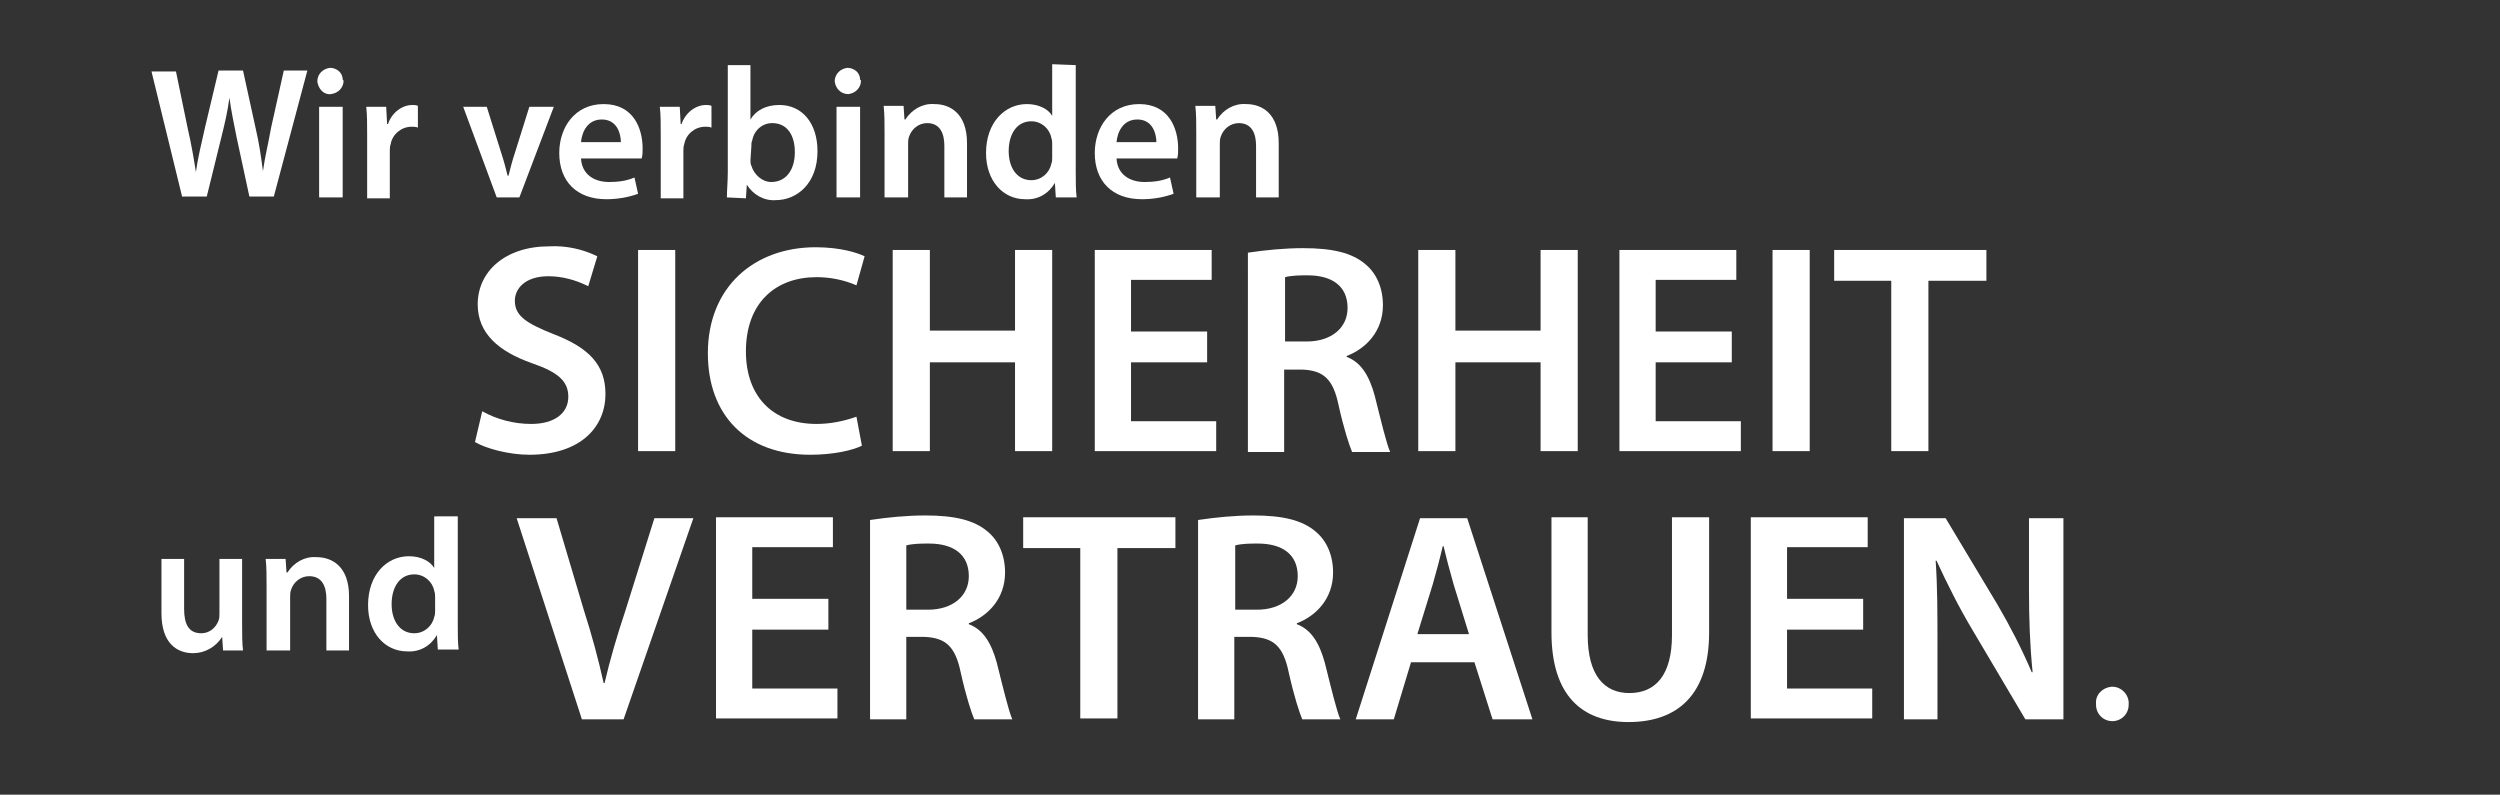 <?xml version="1.0" encoding="utf-8"?>
<!-- Generator: Adobe Illustrator 26.3.1, SVG Export Plug-In . SVG Version: 6.00 Build 0)  -->
<svg version="1.1" id="Ebene_1" xmlns="http://www.w3.org/2000/svg" xmlns:xlink="http://www.w3.org/1999/xlink" x="0px" y="0px"
	 viewBox="0 0 275.9 87.7" style="enable-background:new 0 0 275.9 87.7;" xml:space="preserve">
<rect x="0" y="0" width="275.9" height="87.7" fill="#333333" stroke="none"/>
<style type="text/css">
	.st0{fill:#FFFFFF;}
</style>
<g id="Gruppe_86_00000160885436835044014280000013880560977631056796_" transform="translate(-910.881 -118.314)">
	<path id="Pfad_153_00000128479894051728281210000000870842783426935963_" class="st0" d="M931,140.1l-3.4-13.9h2.7l1.3,6.3
		c0.4,1.7,0.7,3.5,0.9,4.8h0c0.2-1.5,0.6-3.1,1-4.9l1.5-6.3h2.7l1.4,6.4c0.4,1.7,0.6,3.2,0.8,4.7h0c0.2-1.5,0.6-3.1,0.9-4.8l1.4-6.3
		h2.6l-3.7,13.9h-2.7l-1.4-6.5c-0.3-1.5-0.6-2.9-0.8-4.4h0c-0.2,1.5-0.5,2.8-0.9,4.4l-1.6,6.5H931z"/>
	<path id="Pfad_154_00000092442667191032239480000000032147430734030759_" class="st0" d="M948.8,127.2c0,0.8-0.6,1.4-1.4,1.5
		s-1.4-0.6-1.5-1.4c0-0.8,0.6-1.4,1.4-1.5c0,0,0,0,0,0c0.7,0,1.4,0.5,1.4,1.3C948.8,127.2,948.8,127.2,948.8,127.2z M946.1,140.1
		v-10h2.6v10L946.1,140.1z"/>
	<path id="Pfad_155_00000021077259855278216960000005316841503250933679_" class="st0" d="M951.4,133.3c0-1.4,0-2.3-0.1-3.2h2.2
		l0.1,1.9h0.1c0.4-1.2,1.5-2.1,2.7-2.1c0.2,0,0.4,0,0.6,0.1v2.4c-0.2-0.1-0.5-0.1-0.7-0.1c-1.1,0-2.1,0.8-2.3,1.9
		c-0.1,0.3-0.1,0.5-0.1,0.8v5.2h-2.5L951.4,133.3z"/>
	<path id="Pfad_156_00000075135468682240913250000004060529379488110268_" class="st0" d="M964.6,130.1l1.6,5.1
		c0.3,0.9,0.5,1.7,0.7,2.5h0.1c0.2-0.8,0.4-1.6,0.7-2.5l1.6-5.1h2.7l-3.8,10h-2.5l-3.7-10H964.6z"/>
	<path id="Pfad_157_00000172436836912961858440000003769002115345177255_" class="st0" d="M975,135.8c0.1,1.8,1.5,2.6,3.1,2.6
		c0.9,0,1.9-0.1,2.8-0.5l0.4,1.8c-1.1,0.4-2.3,0.6-3.5,0.6c-3.3,0-5.2-2-5.2-5.1c0-2.8,1.7-5.4,4.9-5.4c3.3,0,4.3,2.7,4.3,4.9
		c0,0.4,0,0.7-0.1,1.1L975,135.8z M979.4,134c0-0.9-0.4-2.5-2.1-2.5c-1.6,0-2.2,1.4-2.3,2.5H979.4z"/>
	<path id="Pfad_158_00000082342361557008688120000013689557944781257900_" class="st0" d="M983.8,133.3c0-1.4,0-2.3-0.1-3.2h2.2
		l0.1,1.9h0.1c0.4-1.2,1.5-2.1,2.7-2.1c0.2,0,0.4,0,0.6,0.1v2.4c-0.2-0.1-0.5-0.1-0.7-0.1c-1.1,0-2.1,0.8-2.3,1.9
		c-0.1,0.3-0.1,0.5-0.1,0.8v5.2h-2.5L983.8,133.3z"/>
	<path id="Pfad_159_00000049203521611130916140000012301338141869013667_" class="st0" d="M991.1,140.1c0-0.7,0.1-1.8,0.1-2.8v-11.8
		h2.5v6h0c0.6-1,1.7-1.6,3.2-1.6c2.5,0,4.2,2,4.2,5.1c0,3.6-2.3,5.4-4.6,5.4c-1.3,0.1-2.5-0.6-3.2-1.7h0l-0.1,1.5L991.1,140.1z
		 M993.7,136c0,0.2,0,0.4,0.1,0.6c0.3,1,1.2,1.8,2.2,1.8c1.6,0,2.6-1.3,2.6-3.3c0-1.8-0.8-3.2-2.5-3.2c-1.1,0-2,0.8-2.2,1.9
		c-0.1,0.2-0.1,0.4-0.1,0.7L993.7,136z"/>
	<path id="Pfad_160_00000008860353945740674380000012193749980811685021_" class="st0" d="M1005.9,127.2c0,0.8-0.6,1.4-1.4,1.5
		c-0.8,0-1.4-0.6-1.5-1.4c0-0.8,0.6-1.4,1.4-1.5c0,0,0,0,0,0c0.7,0,1.4,0.5,1.4,1.3C1005.9,127.2,1005.9,127.2,1005.9,127.2z
		 M1003.2,140.1v-10h2.6v10L1003.2,140.1z"/>
	<path id="Pfad_161_00000088818942843276046230000003483538987927808653_" class="st0" d="M1008.5,133c0-1.2,0-2.1-0.1-3h2.2
		l0.1,1.5h0.1c0.7-1.1,1.9-1.8,3.2-1.7c1.8,0,3.6,1.1,3.6,4.3v6h-2.5v-5.7c0-1.4-0.5-2.5-1.9-2.5c-0.9,0-1.7,0.6-2,1.5
		c-0.1,0.3-0.1,0.5-0.1,0.8v5.9h-2.6L1008.5,133z"/>
	<path id="Pfad_162_00000119075703881213570540000010617861421176349881_" class="st0" d="M1029.6,125.5v11.8c0,1,0,2.1,0.1,2.8
		h-2.3l-0.1-1.6h0c-0.7,1.2-1.9,1.9-3.3,1.8c-2.4,0-4.3-2-4.3-5.1c0-3.4,2.1-5.4,4.5-5.4c1.4,0,2.4,0.6,2.8,1.3h0v-5.7L1029.6,125.5
		z M1027,134.2c0-0.2,0-0.4-0.1-0.7c-0.2-1-1.1-1.8-2.2-1.8c-1.6,0-2.5,1.4-2.5,3.3c0,1.8,0.9,3.2,2.5,3.2c1.1,0,2-0.8,2.2-1.8
		c0.1-0.2,0.1-0.5,0.1-0.7L1027,134.2z"/>
	<path id="Pfad_163_00000137828731045749755780000003507984839508230052_" class="st0" d="M1034.1,135.8c0.1,1.8,1.5,2.6,3.1,2.6
		c0.9,0,1.9-0.1,2.8-0.5l0.4,1.8c-1.1,0.4-2.3,0.6-3.5,0.6c-3.3,0-5.2-2-5.2-5.1c0-2.8,1.7-5.4,4.9-5.4c3.3,0,4.3,2.7,4.3,4.9
		c0,0.4,0,0.7-0.1,1.1L1034.1,135.8z M1038.5,134c0-0.9-0.4-2.5-2.1-2.5c-1.6,0-2.2,1.4-2.3,2.5H1038.5z"/>
	<path id="Pfad_164_00000006687515626075828490000005956471476753016764_" class="st0" d="M1042.9,133c0-1.2,0-2.1-0.1-3h2.2
		l0.1,1.5h0.1c0.7-1.1,1.9-1.8,3.2-1.7c1.8,0,3.6,1.1,3.6,4.3v6h-2.5v-5.7c0-1.4-0.5-2.5-1.9-2.5c-0.9,0-1.7,0.6-2,1.5
		c-0.1,0.3-0.1,0.5-0.1,0.8v5.9h-2.6L1042.9,133z"/>
	<path id="Pfad_165_00000040535982878372999540000005863760207470985643_" class="st0" d="M964.1,163.7c1.6,0.9,3.5,1.4,5.4,1.4
		c2.6,0,4.1-1.2,4.1-3c0-1.7-1.1-2.7-4-3.7c-3.7-1.3-6-3.3-6-6.5c0-3.6,3-6.4,7.9-6.4c1.8-0.1,3.7,0.3,5.3,1.1l-1,3.3
		c-1.4-0.7-2.9-1.1-4.4-1.1c-2.6,0-3.7,1.4-3.7,2.7c0,1.7,1.3,2.5,4.3,3.7c3.9,1.5,5.7,3.4,5.7,6.6c0,3.6-2.7,6.7-8.4,6.7
		c-2.3,0-4.8-0.7-6-1.4L964.1,163.7z"/>
	<path id="Pfad_166_00000091714805075815716510000014744926827147213705_" class="st0" d="M985.4,145.9v22.2h-4.1v-22.2H985.4z"/>
	<path id="Pfad_167_00000179612602886386024330000013900339343413829041_" class="st0" d="M1006,167.5c-1,0.5-3.1,1-5.7,1
		c-7.1,0-11.3-4.4-11.3-11.2c0-7.3,5.1-11.7,11.9-11.7c2.7,0,4.6,0.6,5.4,1l-0.9,3.2c-1.4-0.6-2.9-0.9-4.4-0.9
		c-4.5,0-7.8,2.8-7.8,8.2c0,4.9,2.9,8,7.8,8c1.5,0,3-0.3,4.4-0.8L1006,167.5z"/>
	<path id="Pfad_168_00000058578729730100082290000009009237037994856332_" class="st0" d="M1013.5,145.9v8.9h9.4v-8.9h4.1v22.2h-4.1
		v-9.8h-9.4v9.8h-4.1v-22.2H1013.5z"/>
	<path id="Pfad_169_00000090266236990491018620000009319159799836936868_" class="st0" d="M1044.1,158.3h-8.4v6.5h9.4v3.3h-13.4
		v-22.2h12.9v3.3h-8.9v5.7h8.4L1044.1,158.3z"/>
	<path id="Pfad_170_00000029011570614559298750000010709175821374585762_" class="st0" d="M1048.6,146.2c2-0.3,4.1-0.5,6.1-0.5
		c3.2,0,5.4,0.5,6.9,1.8c1.2,1,1.9,2.6,1.9,4.5c0,2.9-1.9,4.8-4,5.6v0.1c1.6,0.6,2.5,2.1,3.1,4.3c0.7,2.8,1.3,5.3,1.7,6.2h-4.2
		c-0.3-0.7-0.9-2.5-1.5-5.2c-0.6-2.9-1.7-3.8-4-3.9h-2v9.1h-4L1048.6,146.2z M1052.7,156h2.4c2.7,0,4.5-1.5,4.5-3.7
		c0-2.4-1.7-3.6-4.4-3.6c-0.8,0-1.7,0-2.5,0.2V156z"/>
	<path id="Pfad_171_00000062872423259138863950000016998893737574350004_" class="st0" d="M1071.5,145.9v8.9h9.4v-8.9h4.1v22.2h-4.1
		v-9.8h-9.4v9.8h-4.1v-22.2H1071.5z"/>
	<path id="Pfad_172_00000080181630591490108560000016838955093775199167_" class="st0" d="M1102,158.3h-8.4v6.5h9.4v3.3h-13.4v-22.2
		h12.9v3.3h-8.9v5.7h8.4L1102,158.3z"/>
	<path id="Pfad_173_00000178180836303683984150000016680371287188272523_" class="st0" d="M1110.6,145.9v22.2h-4.1v-22.2H1110.6z"/>
	<path id="Pfad_174_00000005968086783659267560000011585696585283948215_" class="st0" d="M1119.6,149.3h-6.3v-3.4h16.8v3.4h-6.4
		v18.8h-4.1L1119.6,149.3z"/>
	<path id="Pfad_175_00000166672098900827131290000014166019795176520835_" class="st0" d="M937.6,187.1c0,1.2,0,2.2,0.1,3h-2.2
		l-0.1-1.5h0c-0.7,1.1-1.9,1.8-3.2,1.8c-1.8,0-3.5-1.1-3.5-4.4V180h2.5v5.5c0,1.7,0.5,2.7,1.9,2.7c0.9,0,1.6-0.6,1.9-1.4
		c0.1-0.3,0.1-0.5,0.1-0.8V180h2.5L937.6,187.1z"/>
	<path id="Pfad_176_00000044160025383195834180000011930943218892996508_" class="st0" d="M940.3,183c0-1.2,0-2.1-0.1-3h2.2l0.1,1.5
		h0.1c0.7-1.1,1.9-1.8,3.2-1.7c1.8,0,3.6,1.1,3.6,4.3v6h-2.5v-5.7c0-1.4-0.5-2.5-1.9-2.5c-0.9,0-1.7,0.6-2,1.5
		c-0.1,0.3-0.1,0.5-0.1,0.8v5.9h-2.6V183z"/>
	<path id="Pfad_177_00000089560769629125306330000016811397663390496170_" class="st0" d="M961.4,175.4v11.8c0,1,0,2.1,0.1,2.8h-2.3
		l-0.1-1.6h0c-0.7,1.2-1.9,1.9-3.3,1.8c-2.4,0-4.3-2-4.3-5.1c0-3.4,2.1-5.4,4.5-5.4c1.4,0,2.4,0.6,2.8,1.3h0v-5.7H961.4z
		 M958.9,184.2c0-0.2,0-0.4-0.1-0.7c-0.2-1-1.1-1.8-2.2-1.8c-1.6,0-2.5,1.4-2.5,3.3c0,1.8,0.9,3.2,2.5,3.2c1.1,0,2-0.8,2.2-1.8
		c0.1-0.2,0.1-0.5,0.1-0.7L958.9,184.2z"/>
	<path id="Pfad_178_00000039812610698173886710000010535543348394096008_" class="st0" d="M975.1,197.7l-7.2-22.2h4.4l3,10.1
		c0.9,2.8,1.6,5.4,2.2,8.1h0.1c0.6-2.6,1.4-5.3,2.3-8l3.2-10.2h4.3l-7.7,22.2L975.1,197.7z"/>
	<path id="Pfad_179_00000109744732737785197160000006074965527573622685_" class="st0" d="M1002.3,187.8h-8.4v6.5h9.4v3.3h-13.4
		v-22.2h12.9v3.3h-8.9v5.7h8.4V187.8z"/>
	<path id="Pfad_180_00000016787518501162864930000016529034019350351761_" class="st0" d="M1006.9,175.7c2-0.3,4.1-0.5,6.1-0.5
		c3.2,0,5.4,0.5,6.9,1.8c1.2,1,1.9,2.6,1.9,4.5c0,2.9-1.9,4.8-4,5.6v0.1c1.6,0.6,2.5,2.1,3.1,4.3c0.7,2.8,1.3,5.3,1.7,6.2h-4.2
		c-0.3-0.7-0.9-2.5-1.5-5.2c-0.6-2.9-1.7-3.8-4-3.9h-2v9.1h-4L1006.9,175.7z M1010.9,185.6h2.4c2.7,0,4.5-1.5,4.5-3.7
		c0-2.4-1.7-3.6-4.4-3.6c-0.8,0-1.7,0-2.5,0.2V185.6z"/>
	<path id="Pfad_181_00000026132247325251901650000006830180873214455431_" class="st0" d="M1030.1,178.8h-6.3v-3.4h16.8v3.4h-6.4
		v18.8h-4.1V178.8z"/>
	<path id="Pfad_182_00000062883282165487126680000013061563664118302106_" class="st0" d="M1043.1,175.7c2-0.3,4.1-0.5,6.1-0.5
		c3.2,0,5.4,0.5,6.9,1.8c1.2,1,1.9,2.6,1.9,4.5c0,2.9-1.9,4.8-4,5.6v0.1c1.6,0.6,2.5,2.1,3.1,4.3c0.7,2.8,1.3,5.3,1.7,6.2h-4.2
		c-0.3-0.7-0.9-2.5-1.5-5.2c-0.6-2.9-1.7-3.8-4-3.9h-2v9.1h-4V175.7z M1047.2,185.6h2.4c2.7,0,4.5-1.5,4.5-3.7
		c0-2.4-1.7-3.6-4.4-3.6c-0.8,0-1.7,0-2.5,0.2V185.6z"/>
	<path id="Pfad_183_00000004520339753574870500000007202115665947413142_" class="st0" d="M1066.6,191.4l-1.9,6.3h-4.2l7.1-22.2h5.2
		l7.2,22.2h-4.4l-2-6.3H1066.6z M1073,188.3l-1.7-5.5c-0.4-1.4-0.8-2.9-1.1-4.2h-0.1c-0.3,1.3-0.7,2.8-1.1,4.2l-1.7,5.5H1073z"/>
	<path id="Pfad_184_00000162333380145871170280000002840901559066864296_" class="st0" d="M1086.1,175.4v13c0,4.4,1.8,6.4,4.6,6.4
		c2.9,0,4.7-2,4.7-6.4v-13h4.1v12.7c0,6.9-3.5,9.9-8.9,9.9c-5.1,0-8.5-2.9-8.5-9.9v-12.7H1086.1z"/>
	<path id="Pfad_185_00000167358899064351398910000008082992390622982536_" class="st0" d="M1116.5,187.8h-8.4v6.5h9.4v3.3h-13.4
		v-22.2h12.9v3.3h-8.9v5.7h8.4V187.8z"/>
	<path id="Pfad_186_00000162310294260120166060000007880164905479404436_" class="st0" d="M1121,197.7v-22.2h4.6l5.7,9.5
		c1.4,2.4,2.7,4.9,3.8,7.5h0.1c-0.3-3-0.4-5.8-0.4-9.2v-7.8h3.8v22.2h-4.2l-5.8-9.8c-1.5-2.5-2.8-5.1-4-7.7l-0.1,0
		c0.2,2.9,0.2,5.8,0.2,9.5v8L1121,197.7z"/>
	<path id="Pfad_187_00000039118971026175185520000000992422915108524191_" class="st0" d="M1142.2,196c-0.1-1,0.7-1.8,1.7-1.9
		c0,0,0.1,0,0.1,0c1,0,1.9,0.9,1.8,2c0,1-0.8,1.8-1.8,1.8c-1,0-1.8-0.8-1.8-1.8C1142.2,196.1,1142.2,196.1,1142.2,196z"/>
</g>
</svg>
